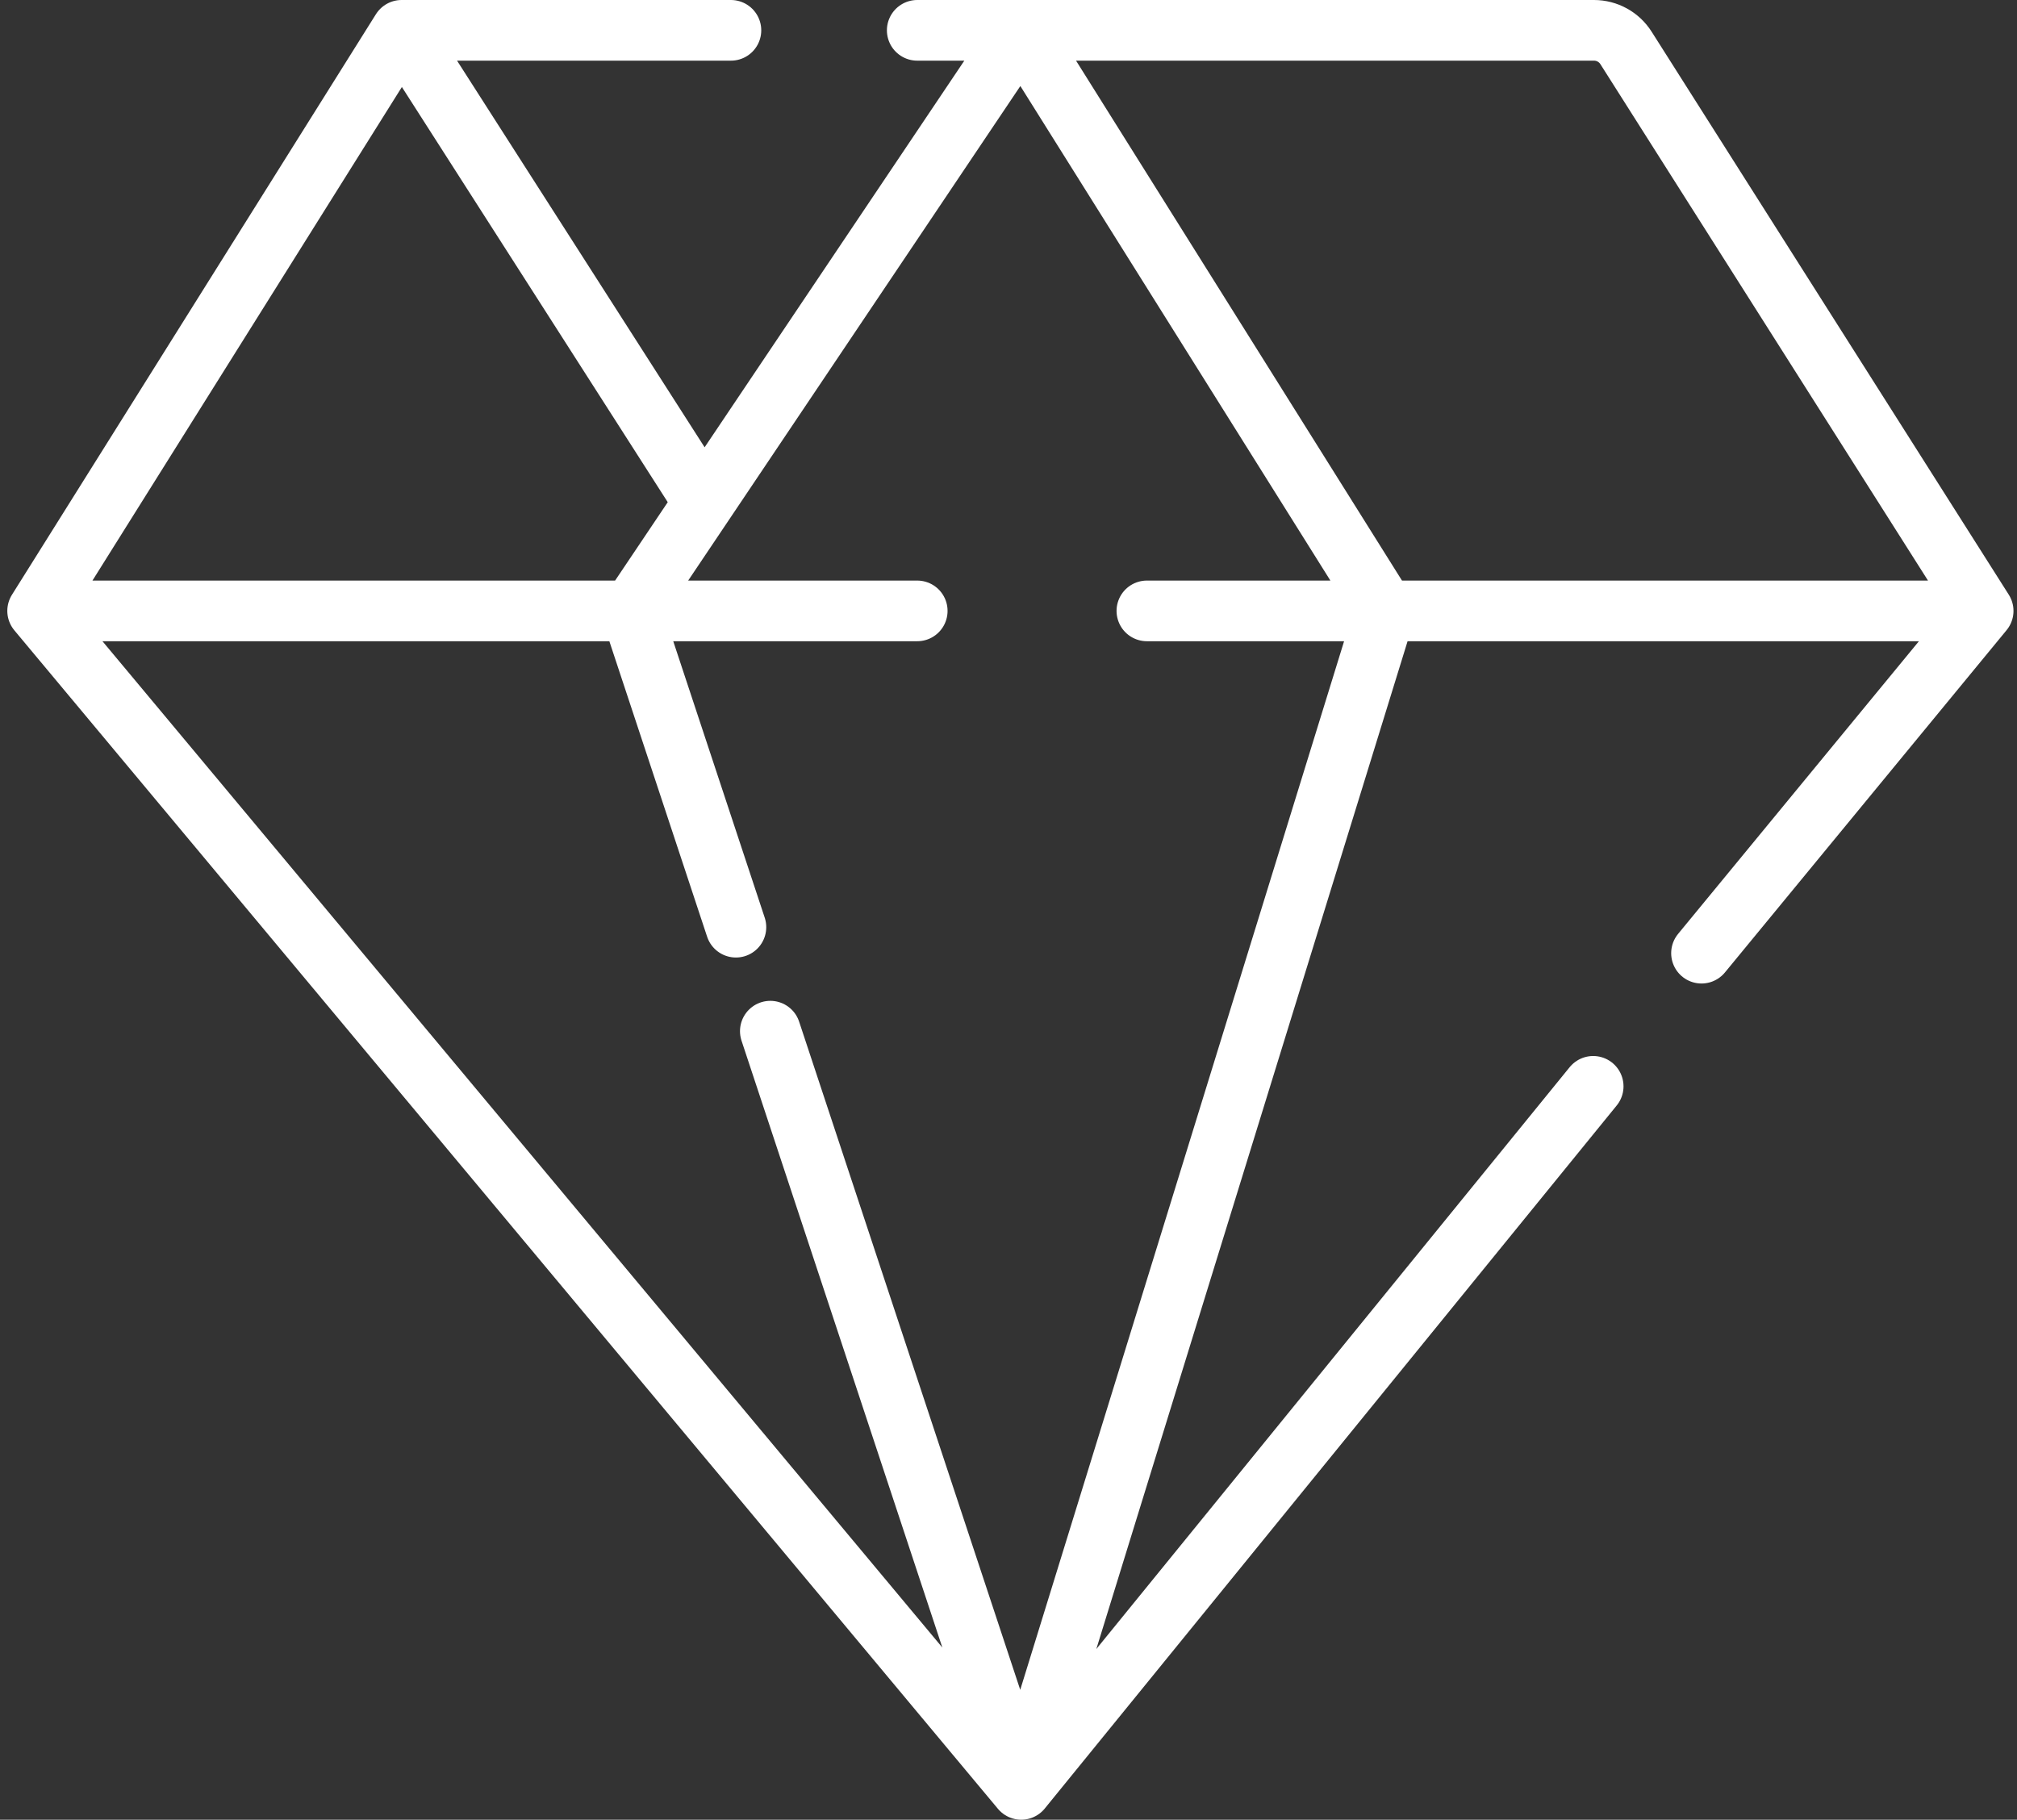 <svg xmlns="http://www.w3.org/2000/svg" width="266" height="240" viewBox="0 0 266 240" fill="none"><rect x="0" y="0" width="266" height="240" fill="#333333" stroke="none"/><path d="M134.679 236L4.964 80.571M134.679 236L182.679 80.571M134.679 236L210.107 143.276M134.679 236L101.59 136M224.393 125.714L261.536 80.571M261.536 80.571L214.437 6.322C213.52 4.876 211.927 4 210.215 4H134.679M261.536 80.571H182.679M120.964 4H134.679M96.393 4H52.964M52.964 4L4.964 80.571M52.964 4L92.845 66.286M4.964 80.571H83.25M120.964 80.571H83.25M151.25 80.571H182.679M182.679 80.571L134.679 4M83.25 80.571L92.845 66.286M83.25 80.571L97.052 122.286M134.679 4L92.845 66.286" stroke="white" stroke-width="8" stroke-linecap="round" stroke-linejoin="round"></path></svg>